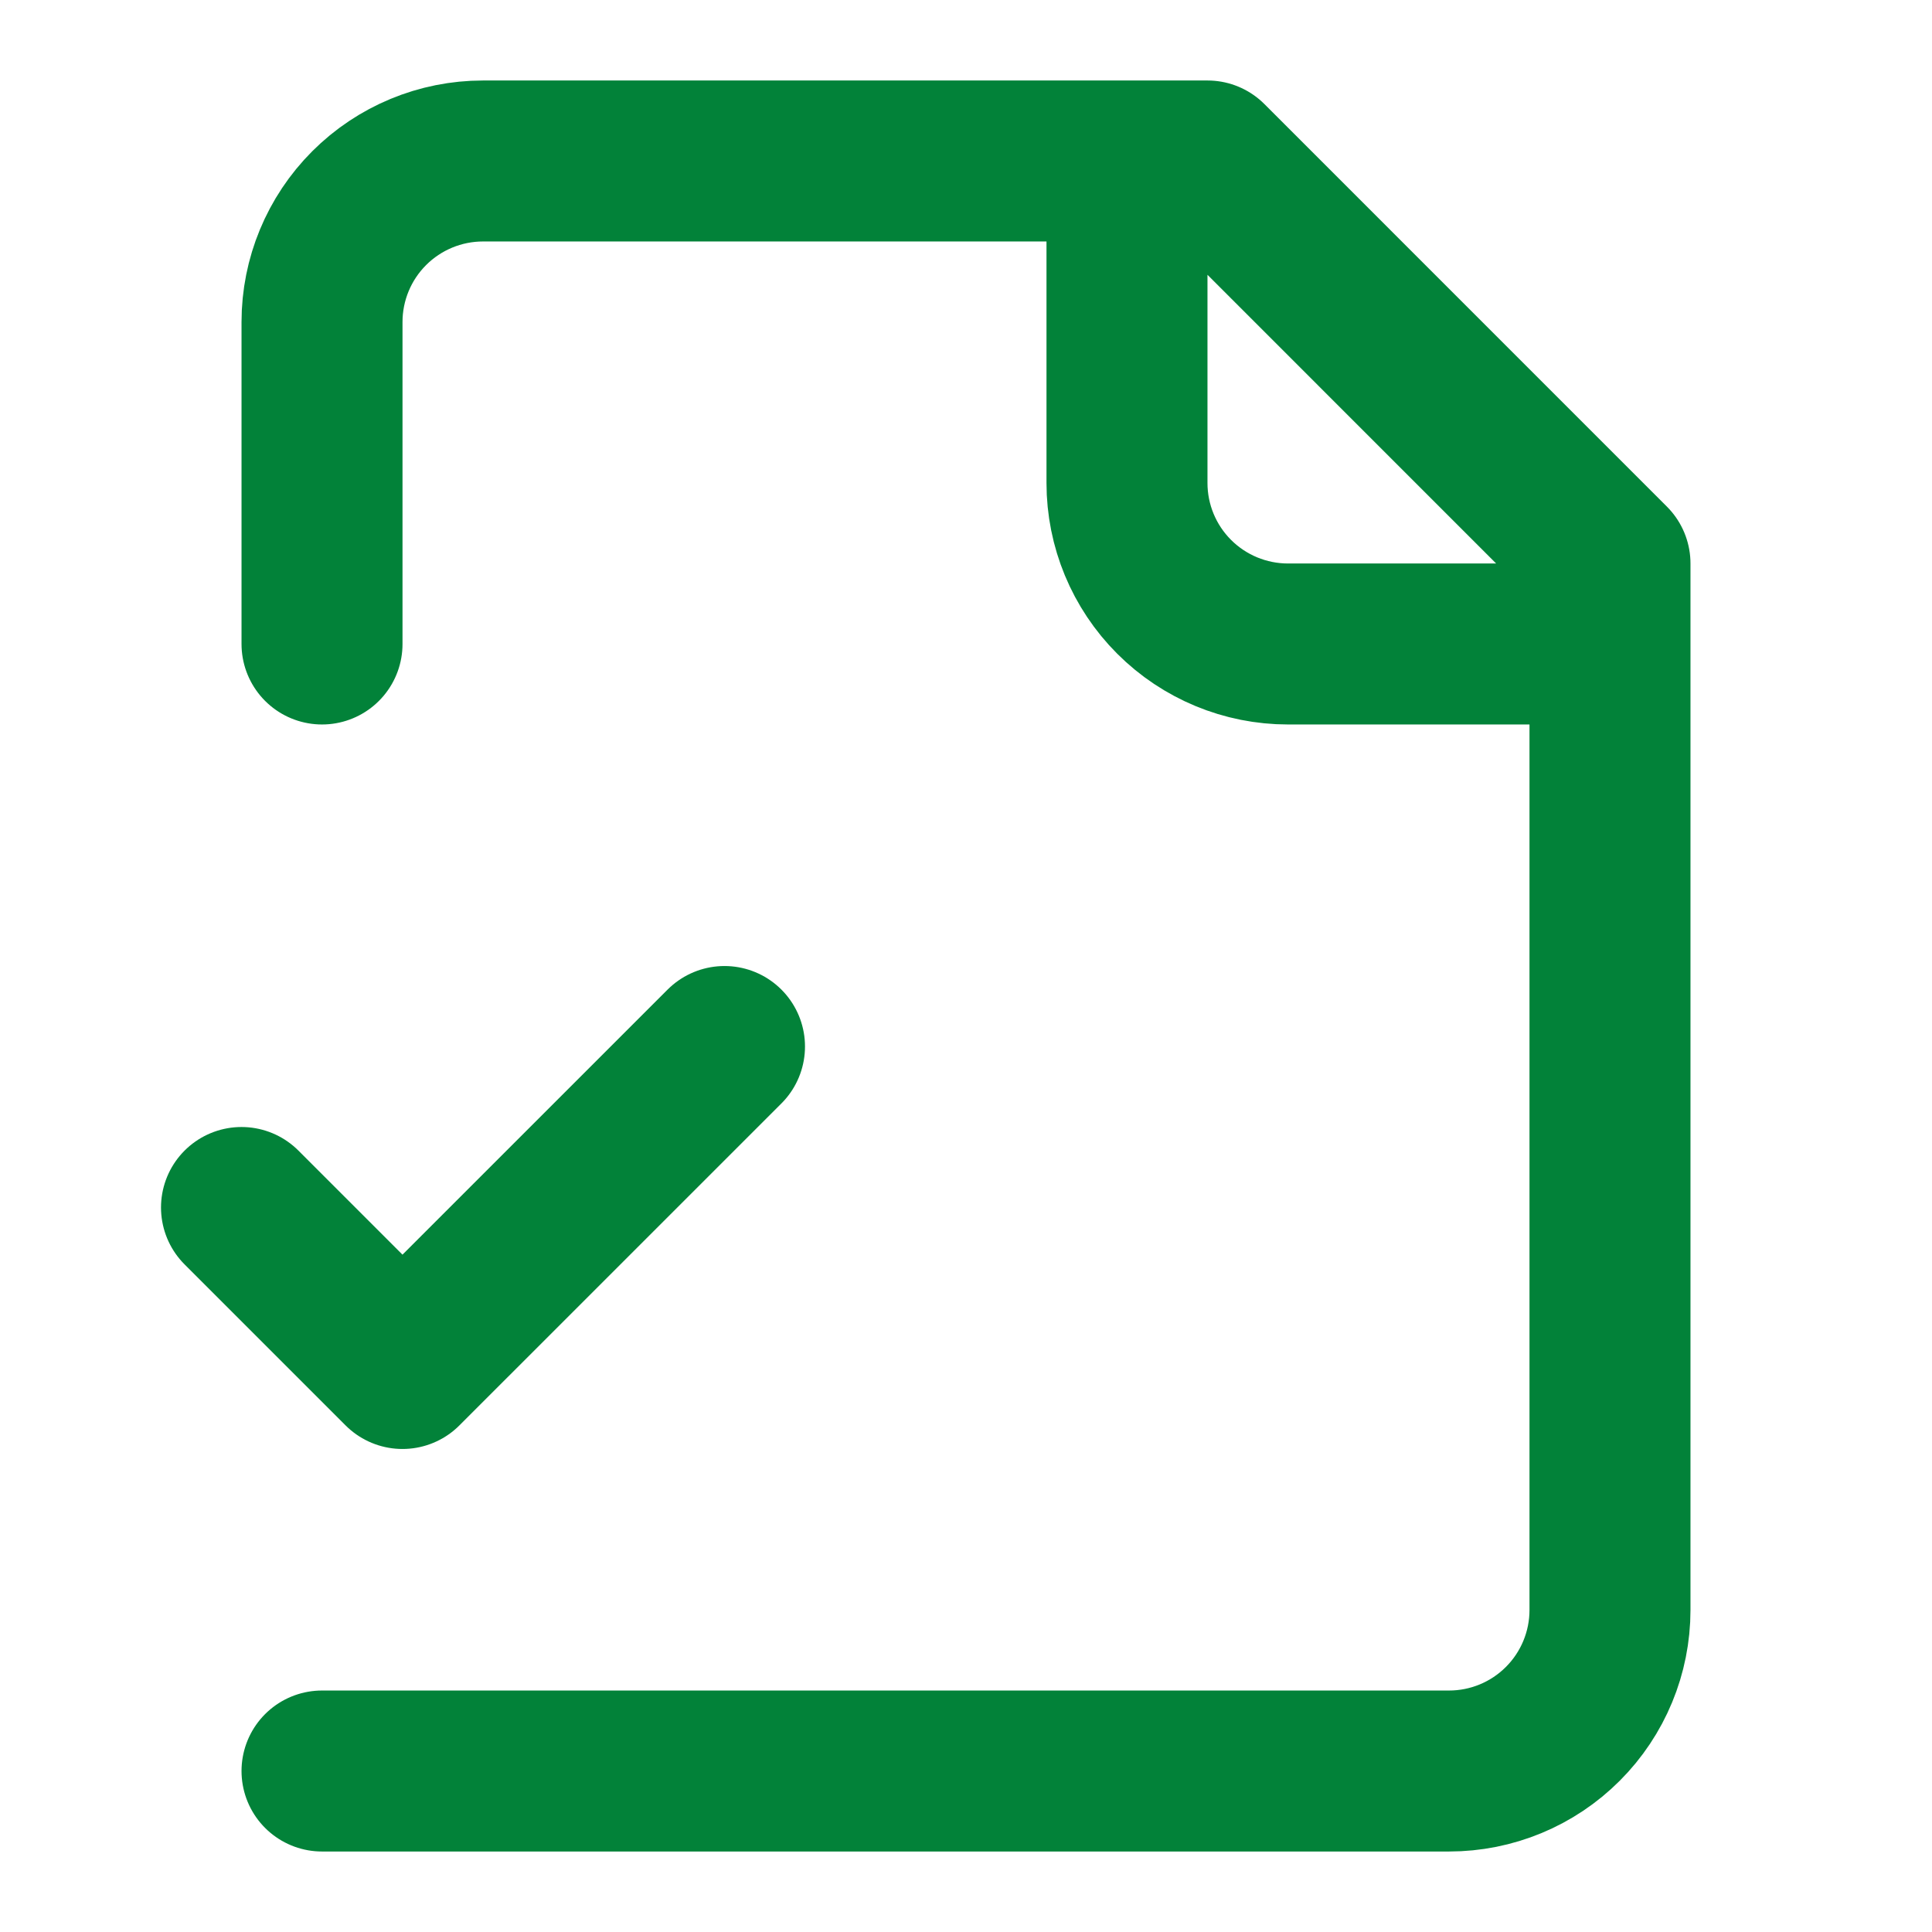 <svg width="40" height="40" viewBox="0 0 40 40" fill="none" xmlns="http://www.w3.org/2000/svg">
    <path d="M6.667 36.667H30C30.884 36.667 31.732 36.316 32.357 35.69C32.982 35.065 33.333 34.217 33.333 33.333V11.667L25 3.333H10C9.116 3.333 8.268 3.685 7.643 4.31C7.018 4.935 6.667 5.783 6.667 6.667V13.333M23.333 3.333V10C23.333 10.884 23.684 11.732 24.31 12.357C24.935 12.982 25.783 13.333 26.667 13.333H33.333M5 25L8.333 28.333L15 21.667" stroke="#028239" stroke-width="3.333" stroke-linecap="round" stroke-linejoin="round"/>
</svg>
